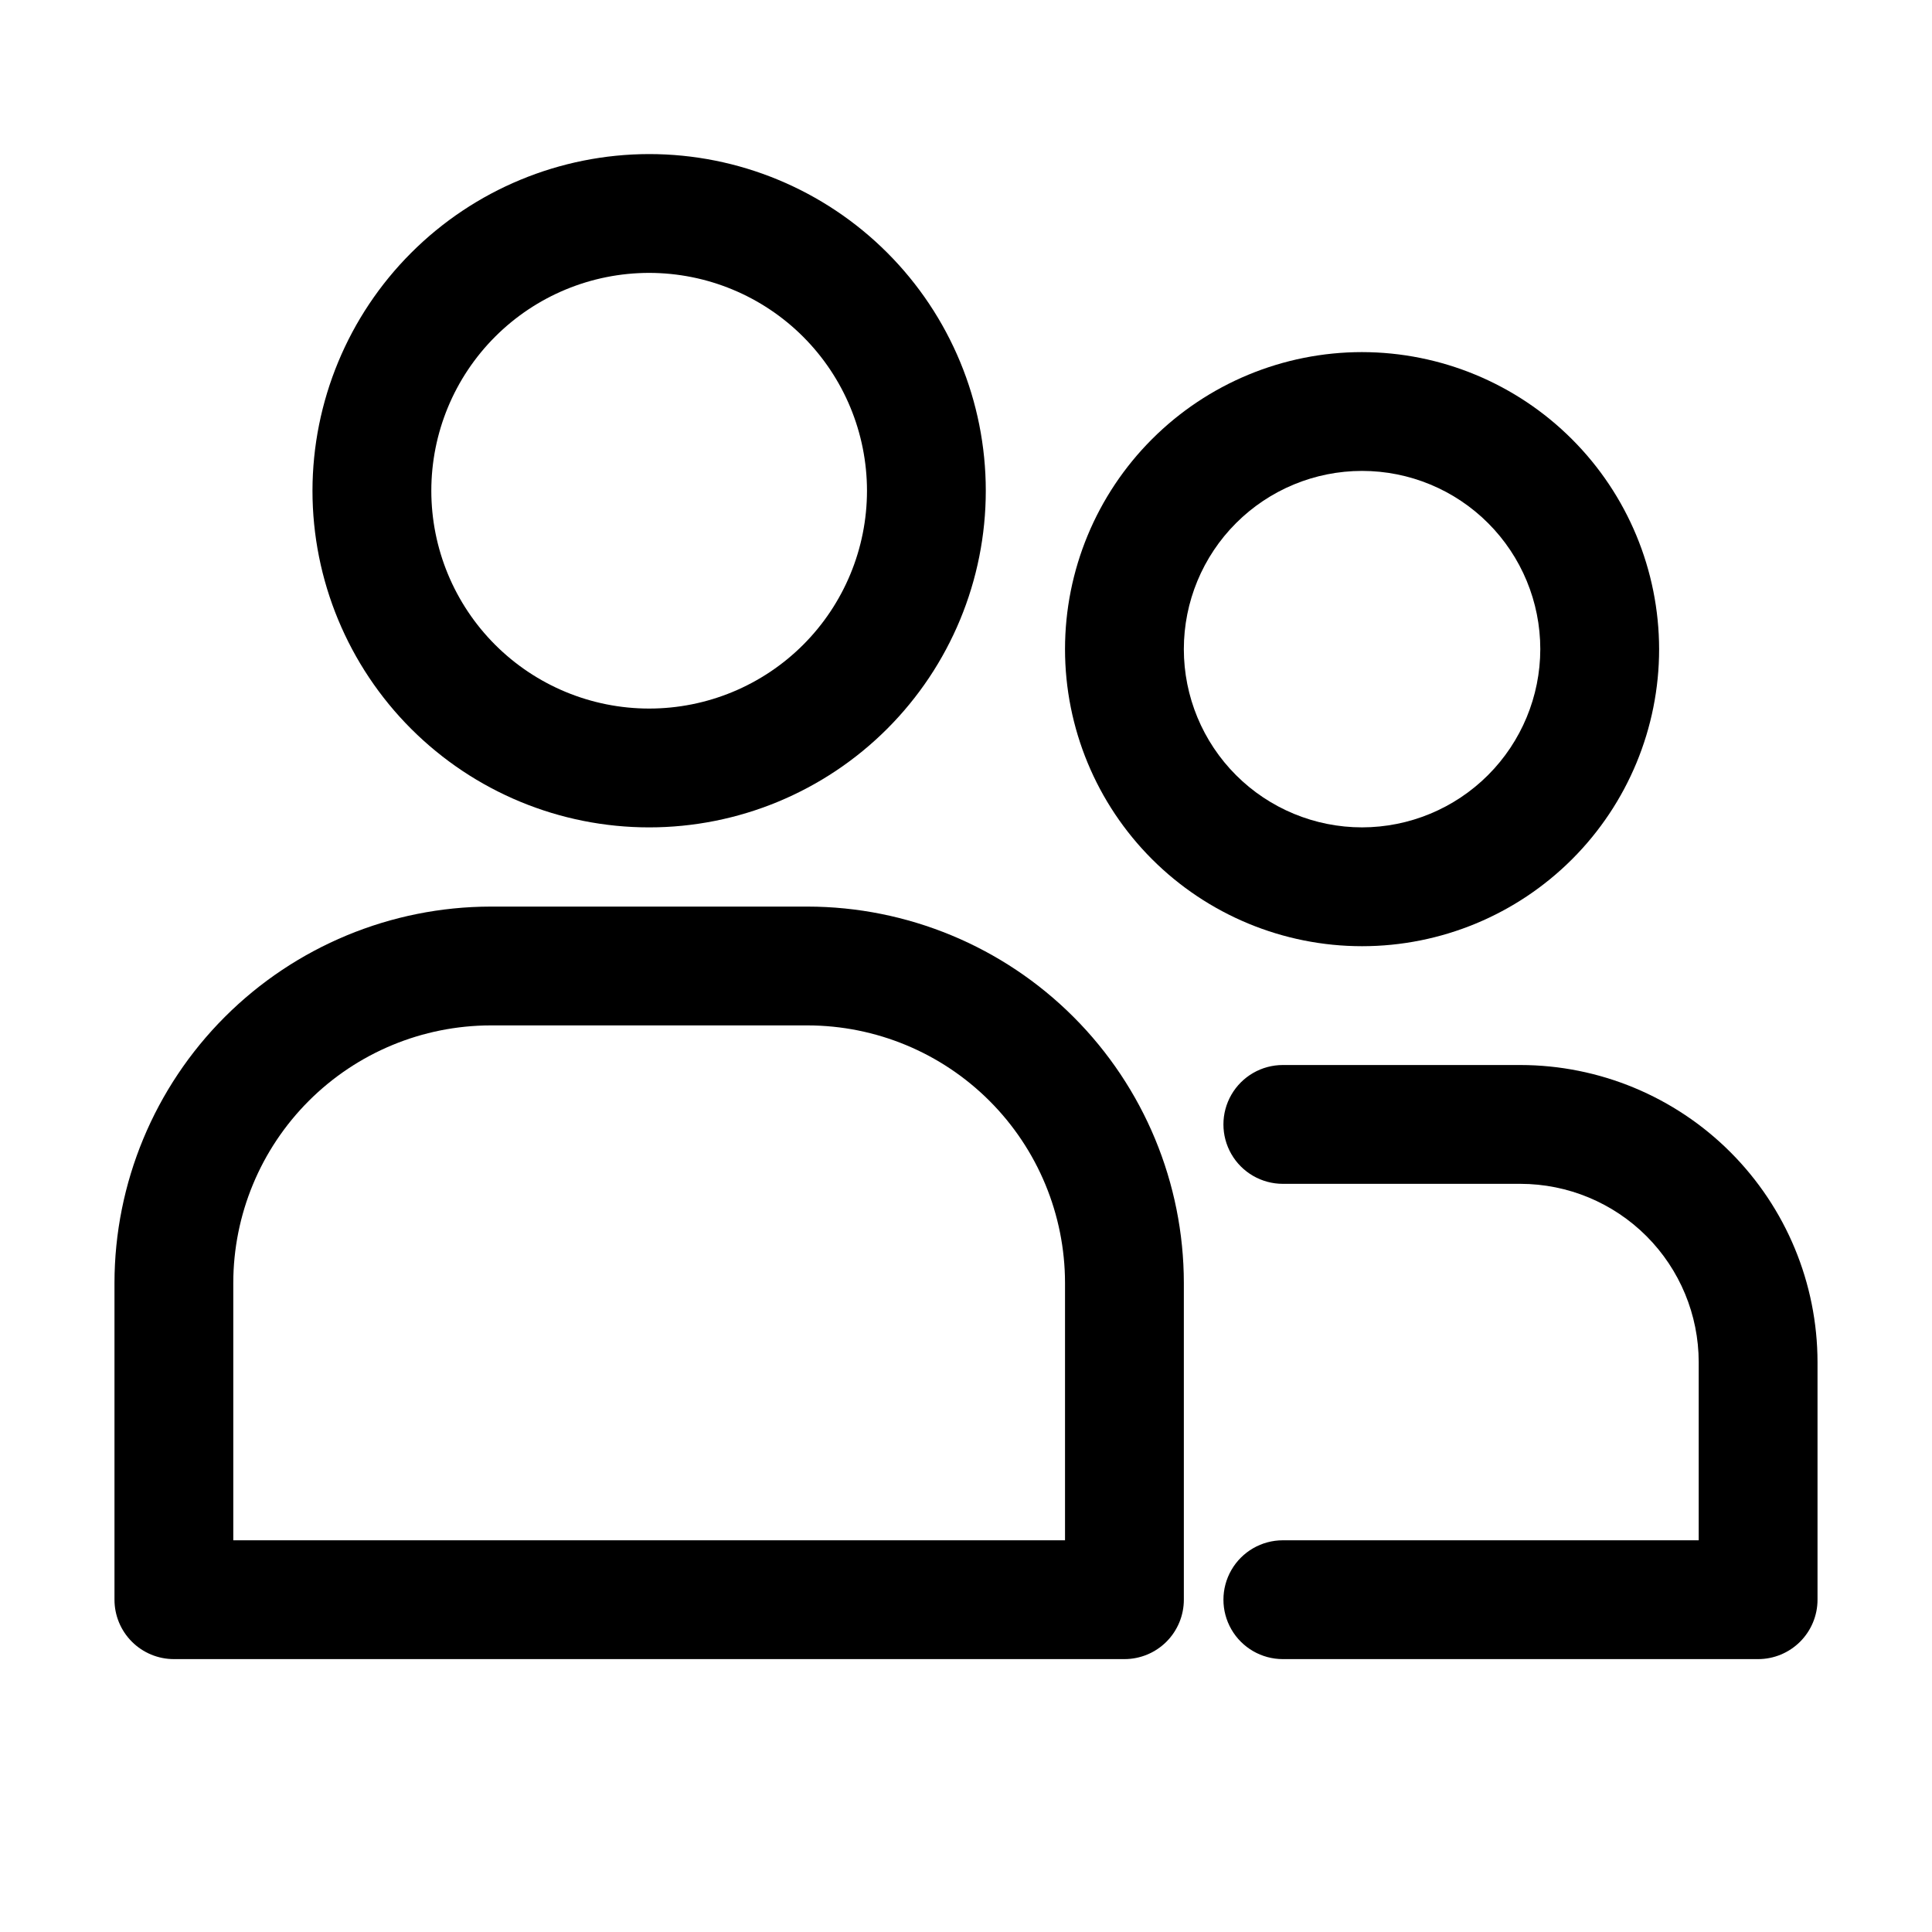 <?xml version="1.0" encoding="UTF-8"?>
<!-- Uploaded to: SVG Repo, www.svgrepo.com, Generator: SVG Repo Mixer Tools -->
<svg fill="#000000" width="800px" height="800px" version="1.1" viewBox="144 144 512 512" xmlns="http://www.w3.org/2000/svg">
 <g>
  <path d="m226.81 274.05c0 23.66 9.402 46.352 26.133 63.086 16.73 16.73 39.422 26.129 63.086 26.129 23.66 0 46.352-9.398 63.086-26.129 16.73-16.734 26.129-39.426 26.129-63.086 0-23.664-9.398-46.355-26.129-63.086-16.734-16.73-39.426-26.133-63.086-26.133-23.652 0.031-46.332 9.438-63.055 26.164-16.727 16.723-26.137 39.402-26.164 63.055zm146.95 0c0 15.309-6.082 29.992-16.906 40.82-10.828 10.824-25.512 16.906-40.82 16.906-15.312 0-29.996-6.082-40.82-16.906-10.828-10.828-16.91-25.512-16.91-40.82 0-15.312 6.082-29.996 16.91-40.82 10.824-10.828 25.508-16.91 40.82-16.91 15.305 0.012 29.984 6.098 40.809 16.922 10.82 10.824 16.906 25.5 16.918 40.809z"/>
  <path d="m190.08 583.68h251.91c4.176 0 8.18-1.66 11.133-4.613 2.949-2.953 4.609-6.957 4.609-11.133v-83.969c-0.035-26.434-10.551-51.777-29.242-70.469s-44.035-29.207-70.469-29.242h-83.969c-26.438 0.035-51.777 10.551-70.473 29.242-18.691 18.691-29.207 44.035-29.242 70.469v83.969c0 4.176 1.66 8.18 4.613 11.133 2.953 2.953 6.957 4.613 11.133 4.613zm15.742-99.715c0.023-18.086 7.219-35.426 20.008-48.215s30.129-19.984 48.219-20.008h83.969c18.086 0.023 35.426 7.219 48.215 20.008 12.789 12.789 19.984 30.129 20.008 48.215v68.223l-220.42 0.004z"/>
  <path d="m504.96 237.31c-20.875 0-40.898 8.297-55.66 23.059-14.766 14.762-23.059 34.785-23.059 55.664 0 20.875 8.293 40.898 23.059 55.664 14.762 14.762 34.785 23.055 55.66 23.055 20.879 0 40.902-8.293 55.664-23.055 14.766-14.766 23.059-34.789 23.059-55.664-0.027-20.871-8.332-40.879-23.09-55.633-14.754-14.758-34.762-23.062-55.633-23.09zm0 125.95c-12.523 0-24.539-4.977-33.395-13.832-8.859-8.859-13.836-20.871-13.836-33.398s4.977-24.543 13.836-33.398c8.855-8.859 20.871-13.836 33.395-13.836 12.527 0 24.543 4.977 33.398 13.836 8.859 8.855 13.836 20.871 13.836 33.398-0.016 12.52-5 24.523-13.852 33.379-8.855 8.855-20.859 13.836-33.383 13.852z"/>
  <path d="m546.94 426.24h-62.977c-5.621 0-10.82 3-13.633 7.871s-2.812 10.875 0 15.746c2.812 4.871 8.012 7.871 13.633 7.871h62.977c12.523 0.016 24.527 5 33.383 13.852 8.852 8.855 13.836 20.859 13.852 33.379v47.23l-110.21 0.004c-5.621 0-10.82 3-13.633 7.871s-2.812 10.875 0 15.746 8.012 7.871 13.633 7.871h125.95c4.176 0 8.18-1.66 11.133-4.613s4.613-6.957 4.613-11.133v-62.977c-0.027-20.867-8.332-40.875-23.09-55.633-14.754-14.754-34.762-23.059-55.633-23.086z"/>
 </g>
</svg>